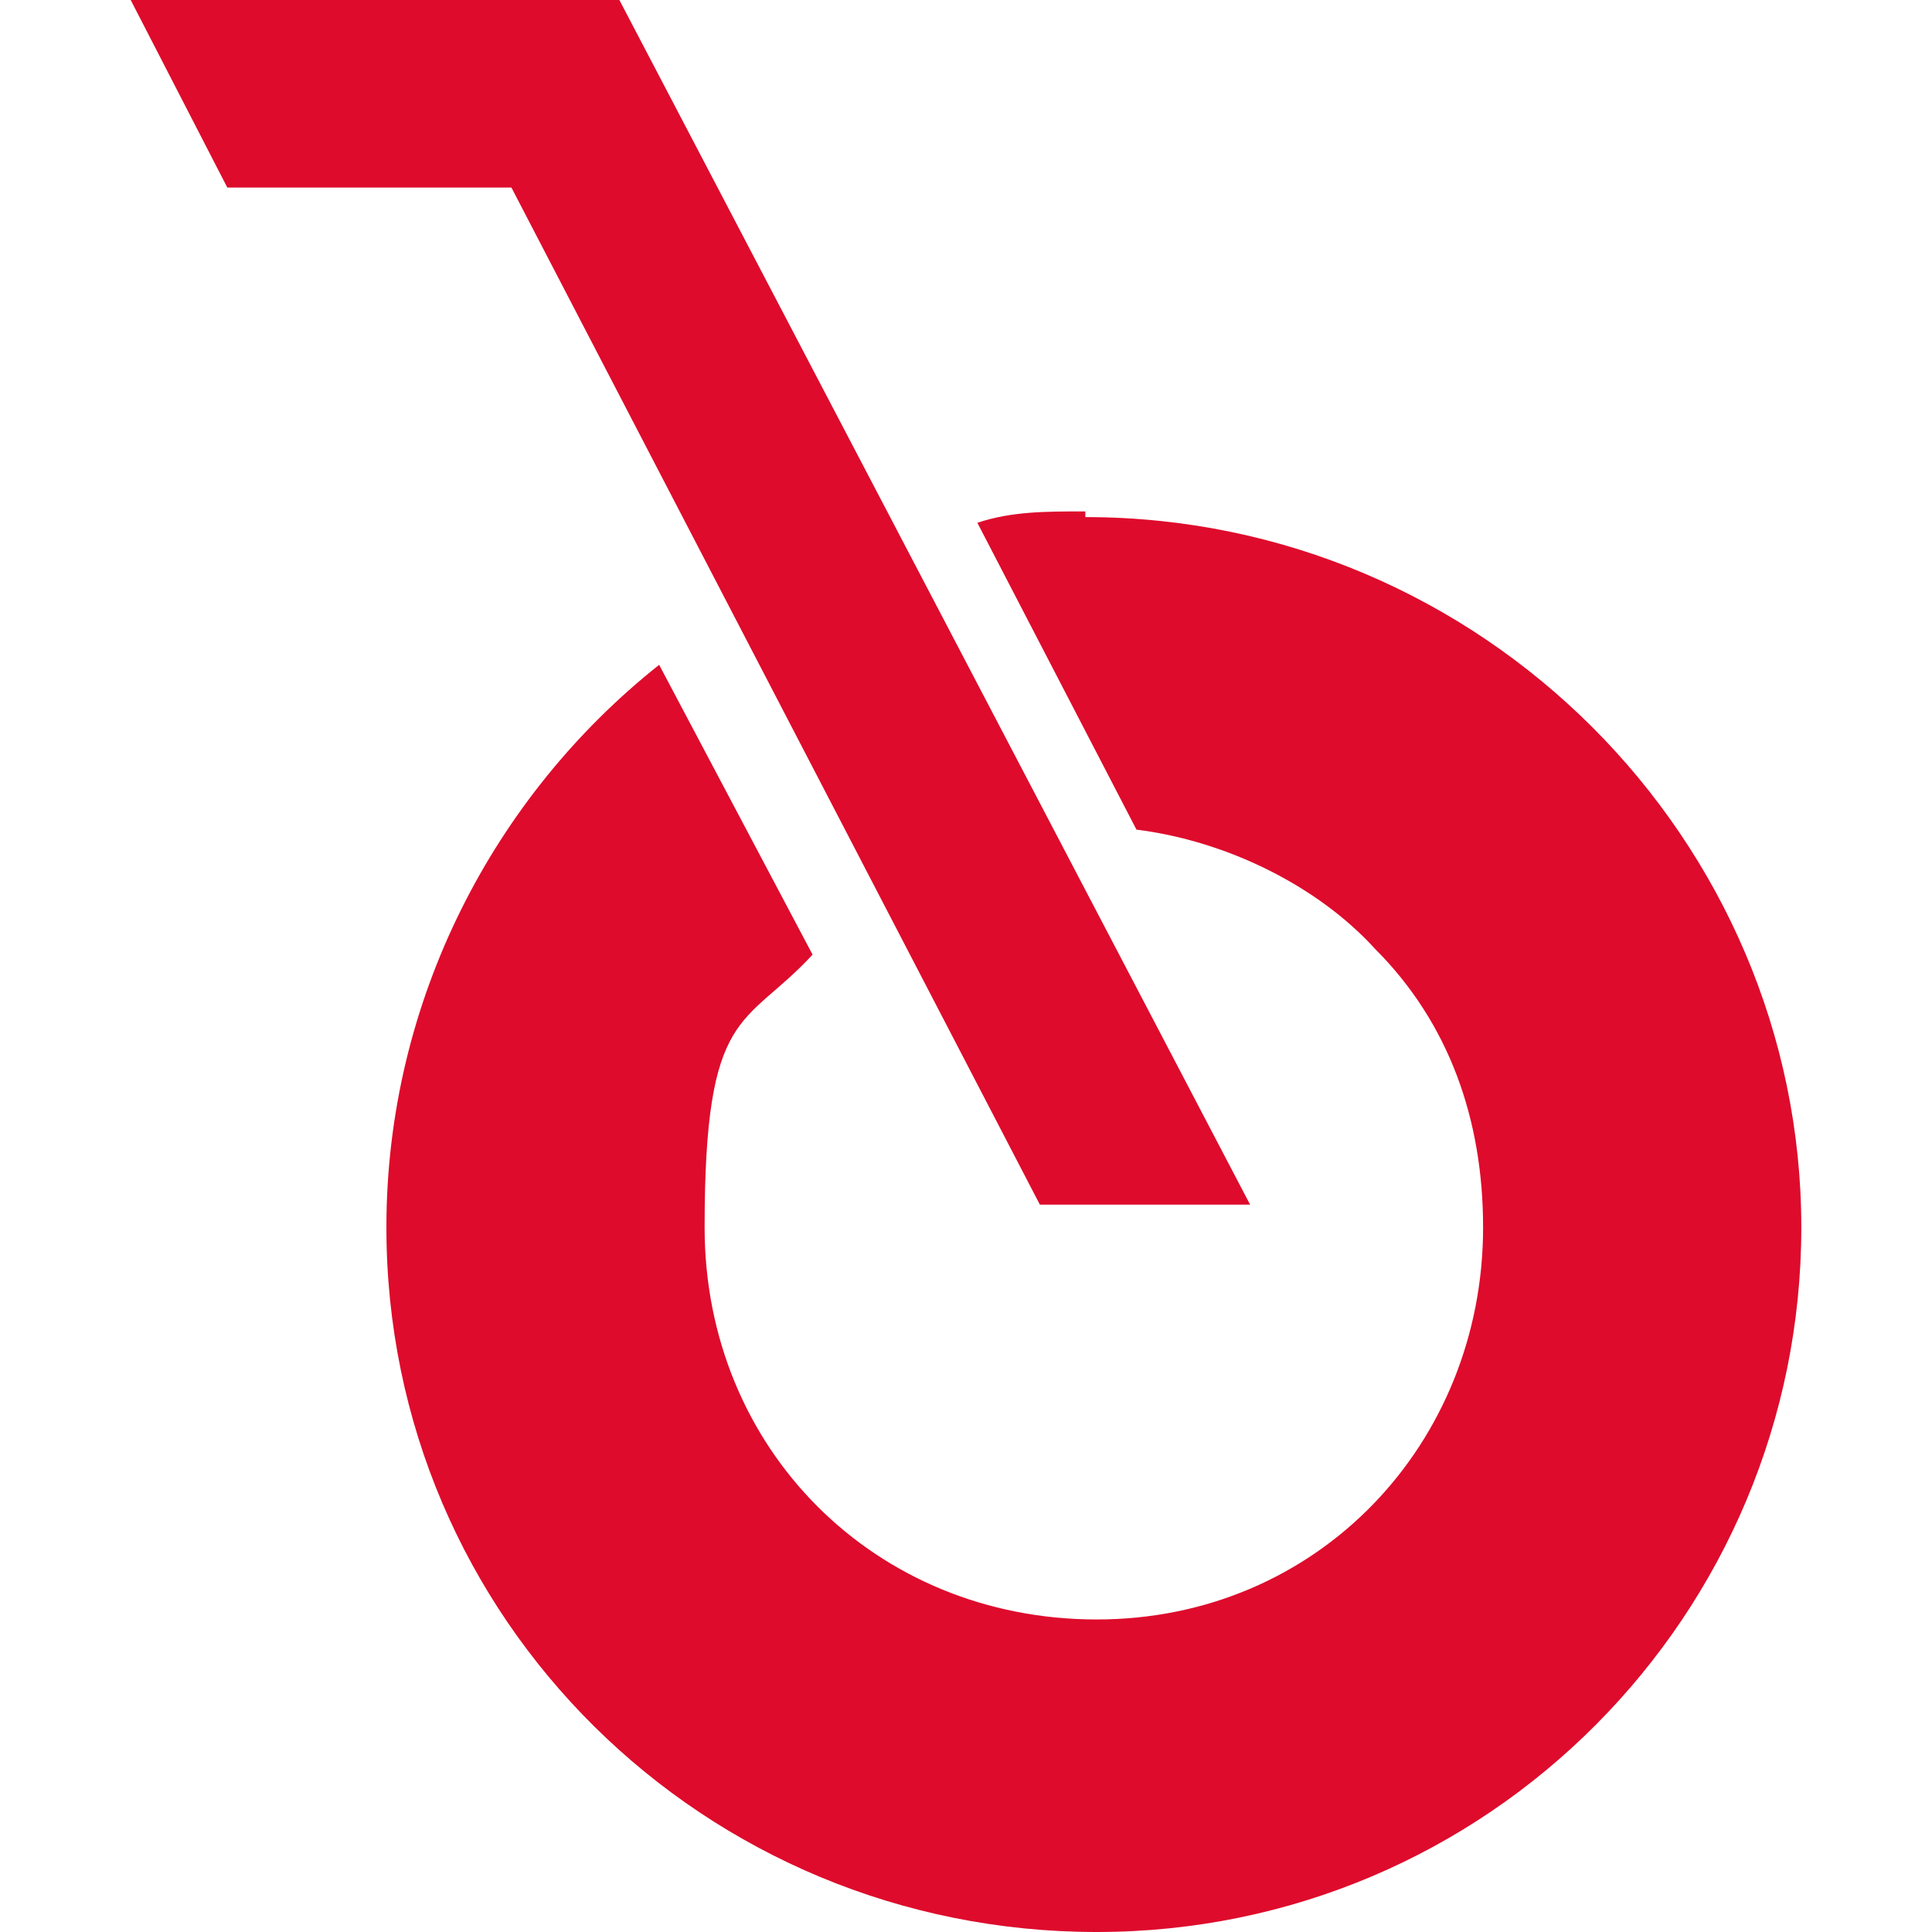 <?xml version="1.0" encoding="UTF-8"?>
<svg xmlns="http://www.w3.org/2000/svg" version="1.1" xmlns:xlink="http://www.w3.org/1999/xlink" viewBox="0 0 34 34">
  <defs>
    <style>
      .cls-1 {
        fill: none;
      }

      .cls-2 {
        clip-path: url(#clippath);
      }

      .cls-3 {
        fill: #de0b2c;
      }
    </style>
    <clipPath id="clippath">
      <rect class="cls-1" x="-19.9" y="-1.9" width="150.2" height="55.5"/>
    </clipPath>
  </defs>
  <!-- Generator: Adobe Illustrator 28.7.1, SVG Export Plug-In . SVG Version: 1.2.0 Build 142)  -->
  <g>
    <g id="Ebene_1">
      <g id="Ebene_1-2" data-name="Ebene_1">
        <g id="Ebene_1-2">
          <g class="cls-2">
            <g>
              <path class="cls-3" d="M19.1,9c-.7,0-1.3,0-1.9.2l2.8,5.4c1.6.2,3.2,1,4.2,2.1,1.3,1.3,1.9,3,1.9,4.9,0,3.8-2.9,6.9-6.8,6.9s-6.9-3-6.9-6.9.7-3.5,1.9-4.8l-2.7-5.1c-2.9,2.3-4.8,5.9-4.8,9.9,0,6.9,5.6,12.4,12.5,12.4s12.4-5.6,12.4-12.4-5.6-12.5-12.6-12.5"/>
              <polygon class="cls-3" points="10.9 0 2.3 0 4 3.3 9 3.3 18.3 21.2 22 21.2 10.9 0"/>
            </g>
          </g>
        </g>
      </g>
    </g>
  </g>
</svg>